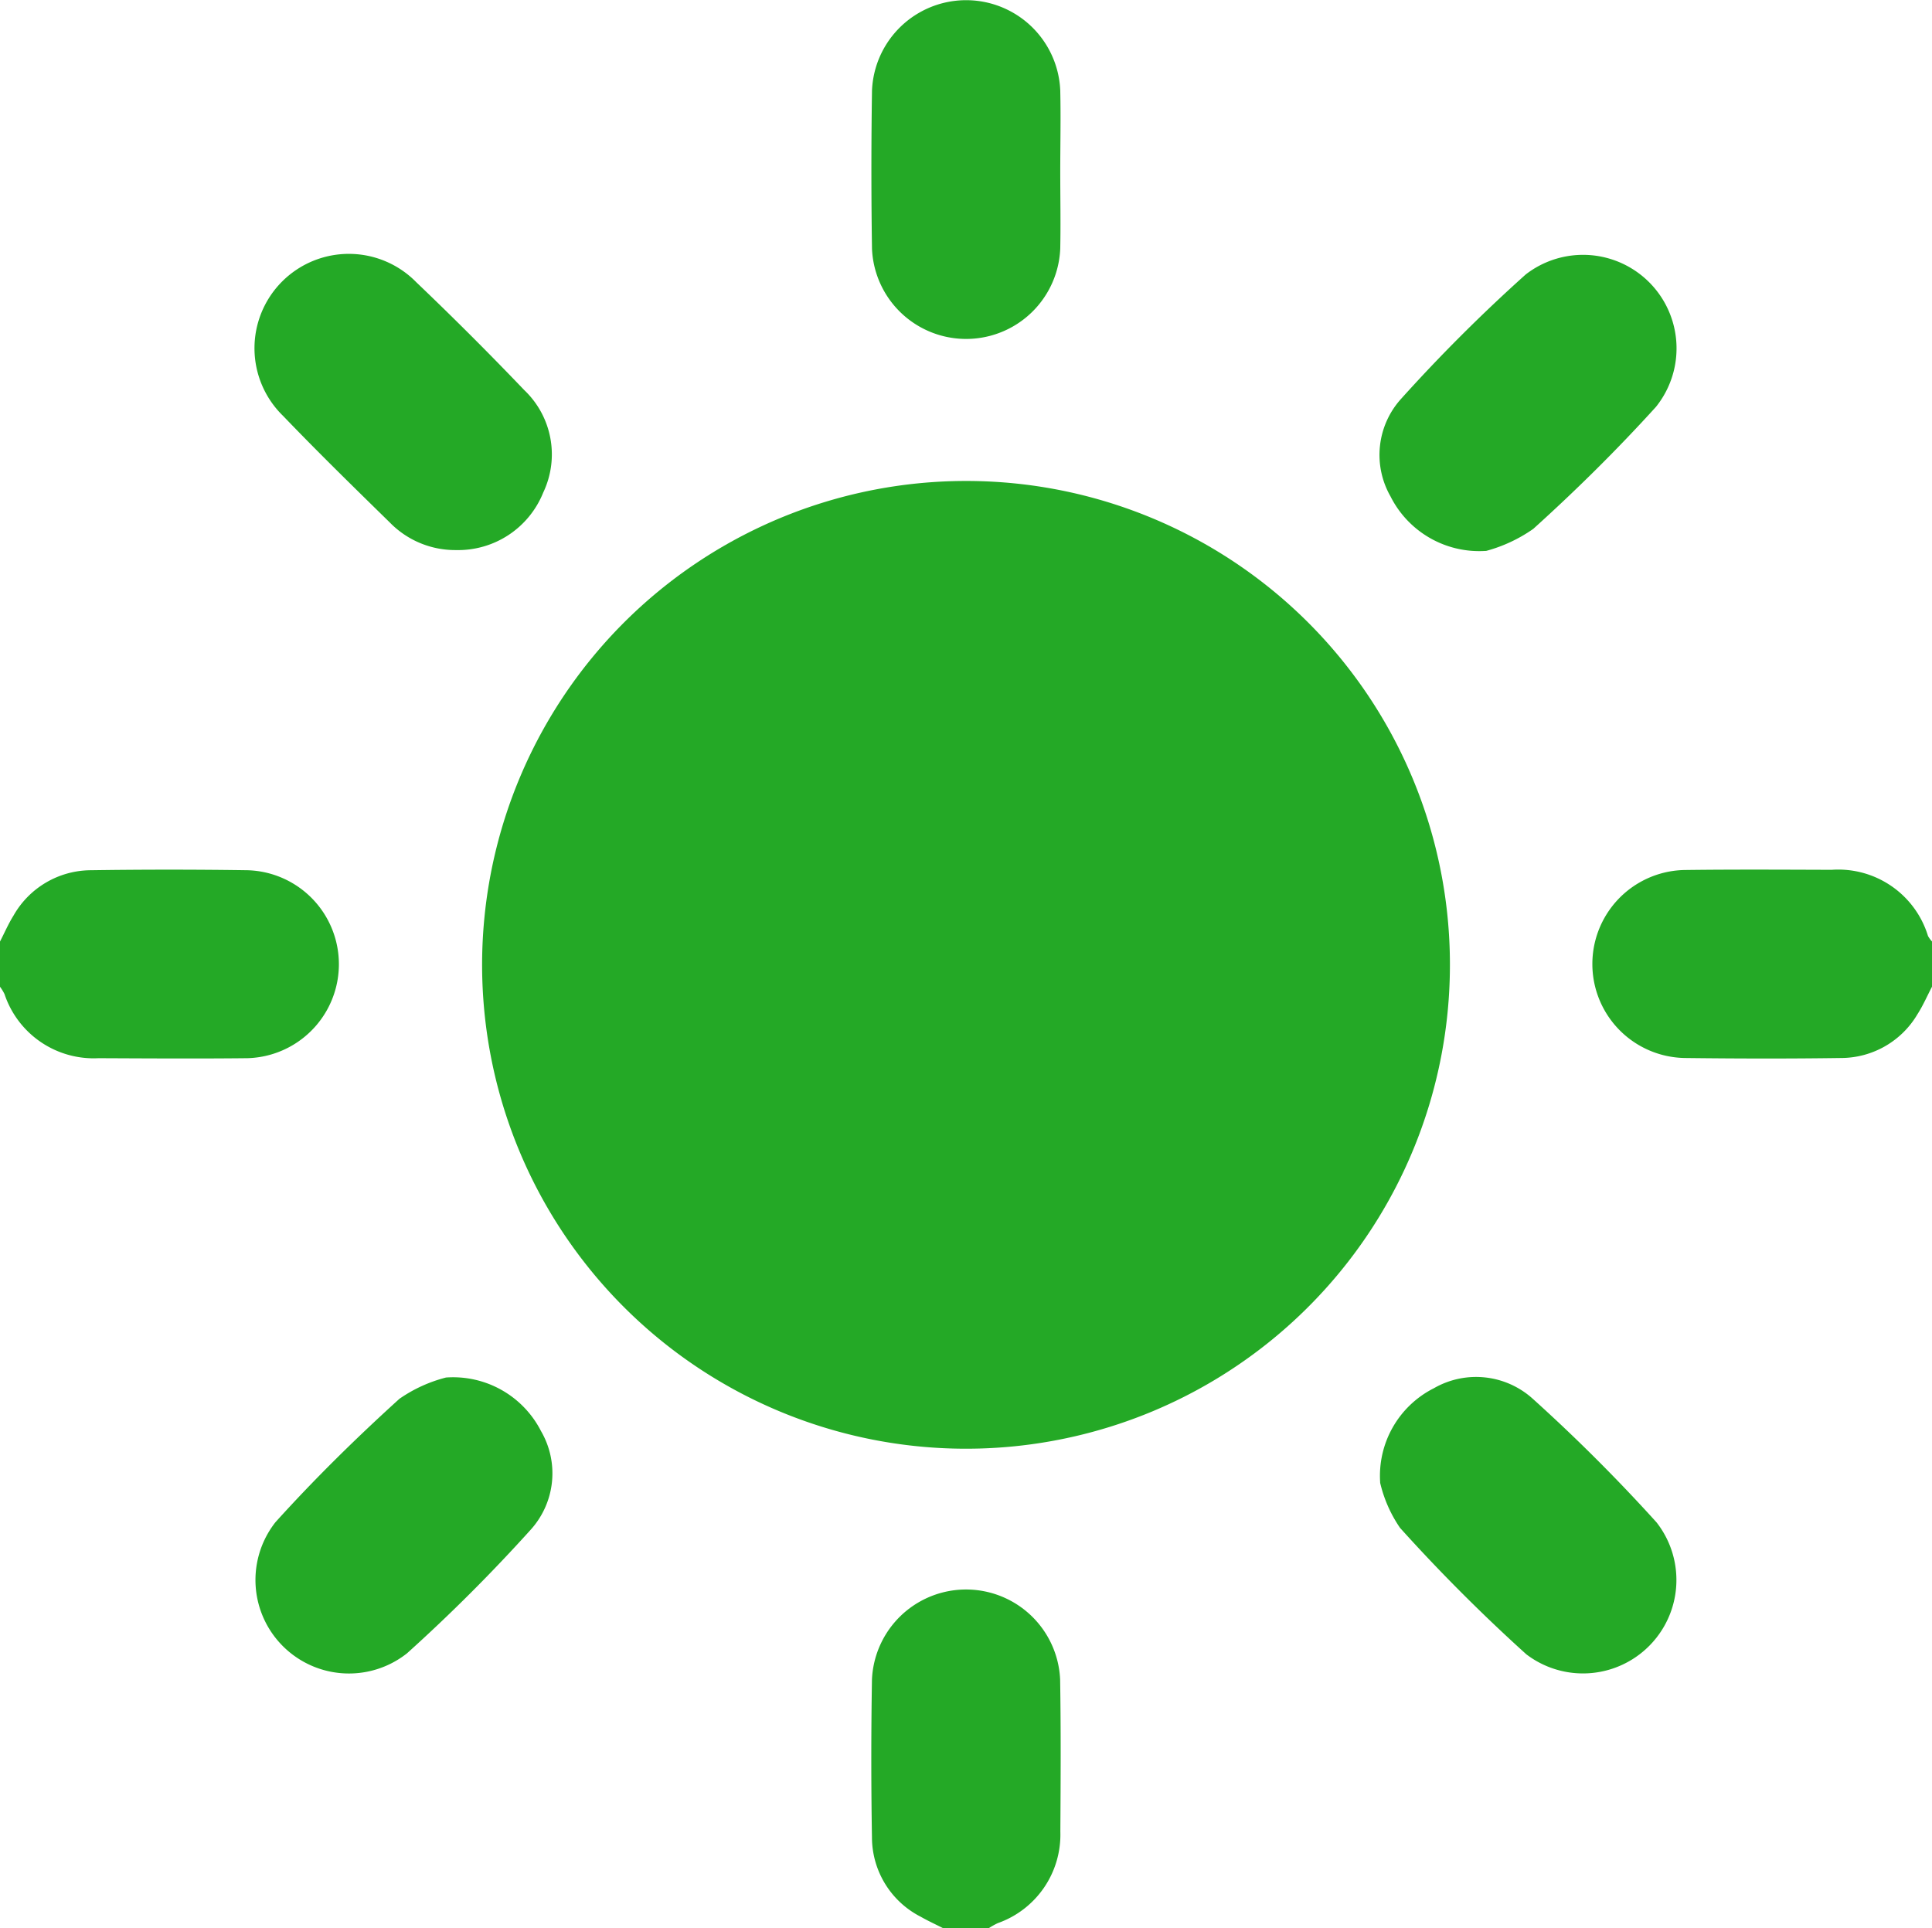 <svg xmlns="http://www.w3.org/2000/svg" xmlns:xlink="http://www.w3.org/1999/xlink" width="61.113" height="61" viewBox="0 0 61.113 61">
  <defs>
    <clipPath id="clip-path">
      <rect id="Rectangle_3739" data-name="Rectangle 3739" width="61.113" height="61" fill="#24a926"/>
    </clipPath>
  </defs>
  <g id="Group_2900" data-name="Group 2900" transform="translate(0 0)">
    <g id="Group_2899" data-name="Group 2899" transform="translate(0 0)" clip-path="url(#clip-path)">
      <path id="Path_2565" data-name="Path 2565" d="M0,47.29c.141-.273.263-.557.425-.817a2.827,2.827,0,0,1,2.452-1.439q2.472-.036,4.946,0a2.974,2.974,0,0,1,0,5.946c-1.569.017-3.138.007-4.707,0A2.973,2.973,0,0,1,.142,48.951,1.466,1.466,0,0,0,0,48.72V47.29" transform="translate(0 -17.505)" fill="#24a926"/>
      <path id="Path_2566" data-name="Path 2566" d="M93.164,48.721c-.152.29-.282.593-.458.867a2.811,2.811,0,0,1-2.42,1.388c-1.649.024-3.3.02-4.946,0a2.974,2.974,0,0,1,0-5.947c1.549-.02,3.1-.011,4.648-.006a2.966,2.966,0,0,1,3.049,2.092.845.845,0,0,0,.127.174Z" transform="translate(-32.051 -17.507)" fill="#24a926"/>
      <path id="Path_2567" data-name="Path 2567" d="M47.378,92.992c-.239-.122-.483-.233-.716-.366a2.824,2.824,0,0,1-1.543-2.507q-.042-2.5,0-5a2.979,2.979,0,0,1,5.952,0c.026,1.606.017,3.212.007,4.818a2.967,2.967,0,0,1-1.98,2.891,2.417,2.417,0,0,0-.287.161Z" transform="translate(-17.537 -31.991)" fill="#24a926"/>
      <path id="Path_2568" data-name="Path 2568" d="M55.567,40.177A15.307,15.307,0,1,1,40.253,24.9,15.3,15.3,0,0,1,55.567,40.177" transform="translate(-9.703 -9.685)" fill="#24a926"/>
      <path id="Path_2569" data-name="Path 2569" d="M51.076,5.42c0,.813.016,1.627,0,2.44a2.98,2.98,0,0,1-5.955.008q-.038-2.5,0-5a2.98,2.98,0,0,1,5.955-.008c.02.853,0,1.706,0,2.559" transform="translate(-17.538 0)" fill="#24a926"/>
      <path id="Path_2570" data-name="Path 2570" d="M19.558,22.526a2.889,2.889,0,0,1-2.092-.872c-1.135-1.111-2.272-2.222-3.372-3.368a2.985,2.985,0,1,1,4.211-4.231q1.745,1.665,3.413,3.41a2.807,2.807,0,0,1,.6,3.242,2.9,2.9,0,0,1-2.758,1.819" transform="translate(-5.135 -5.125)" fill="#24a926"/>
      <path id="Path_2571" data-name="Path 2571" d="M71.438,74.62a3.1,3.1,0,0,1,1.7-2.985,2.674,2.674,0,0,1,3.123.331,54.231,54.231,0,0,1,3.917,3.911,2.956,2.956,0,0,1-4.117,4.176,54.932,54.932,0,0,1-3.995-4,4.212,4.212,0,0,1-.631-1.434" transform="translate(-27.78 -27.72)" fill="#24a926"/>
      <path id="Path_2572" data-name="Path 2572" d="M74.773,22.54a3.141,3.141,0,0,1-3.018-1.725,2.644,2.644,0,0,1,.32-3.068,52.043,52.043,0,0,1,3.958-3.952,2.958,2.958,0,0,1,4.121,4.187c-1.225,1.351-2.528,2.639-3.882,3.861a4.743,4.743,0,0,1-1.5.7" transform="translate(-27.771 -5.113)" fill="#24a926"/>
      <path id="Path_2573" data-name="Path 2573" d="M19.229,71.306A3.121,3.121,0,0,1,22.237,73a2.658,2.658,0,0,1-.323,3.117A53.146,53.146,0,0,1,18,80.029a2.958,2.958,0,0,1-4.163-4.146c1.235-1.368,2.556-2.666,3.923-3.905a4.571,4.571,0,0,1,1.471-.672" transform="translate(-5.124 -27.729)" fill="#24a926"/>
    </g>
  </g>
</svg>
